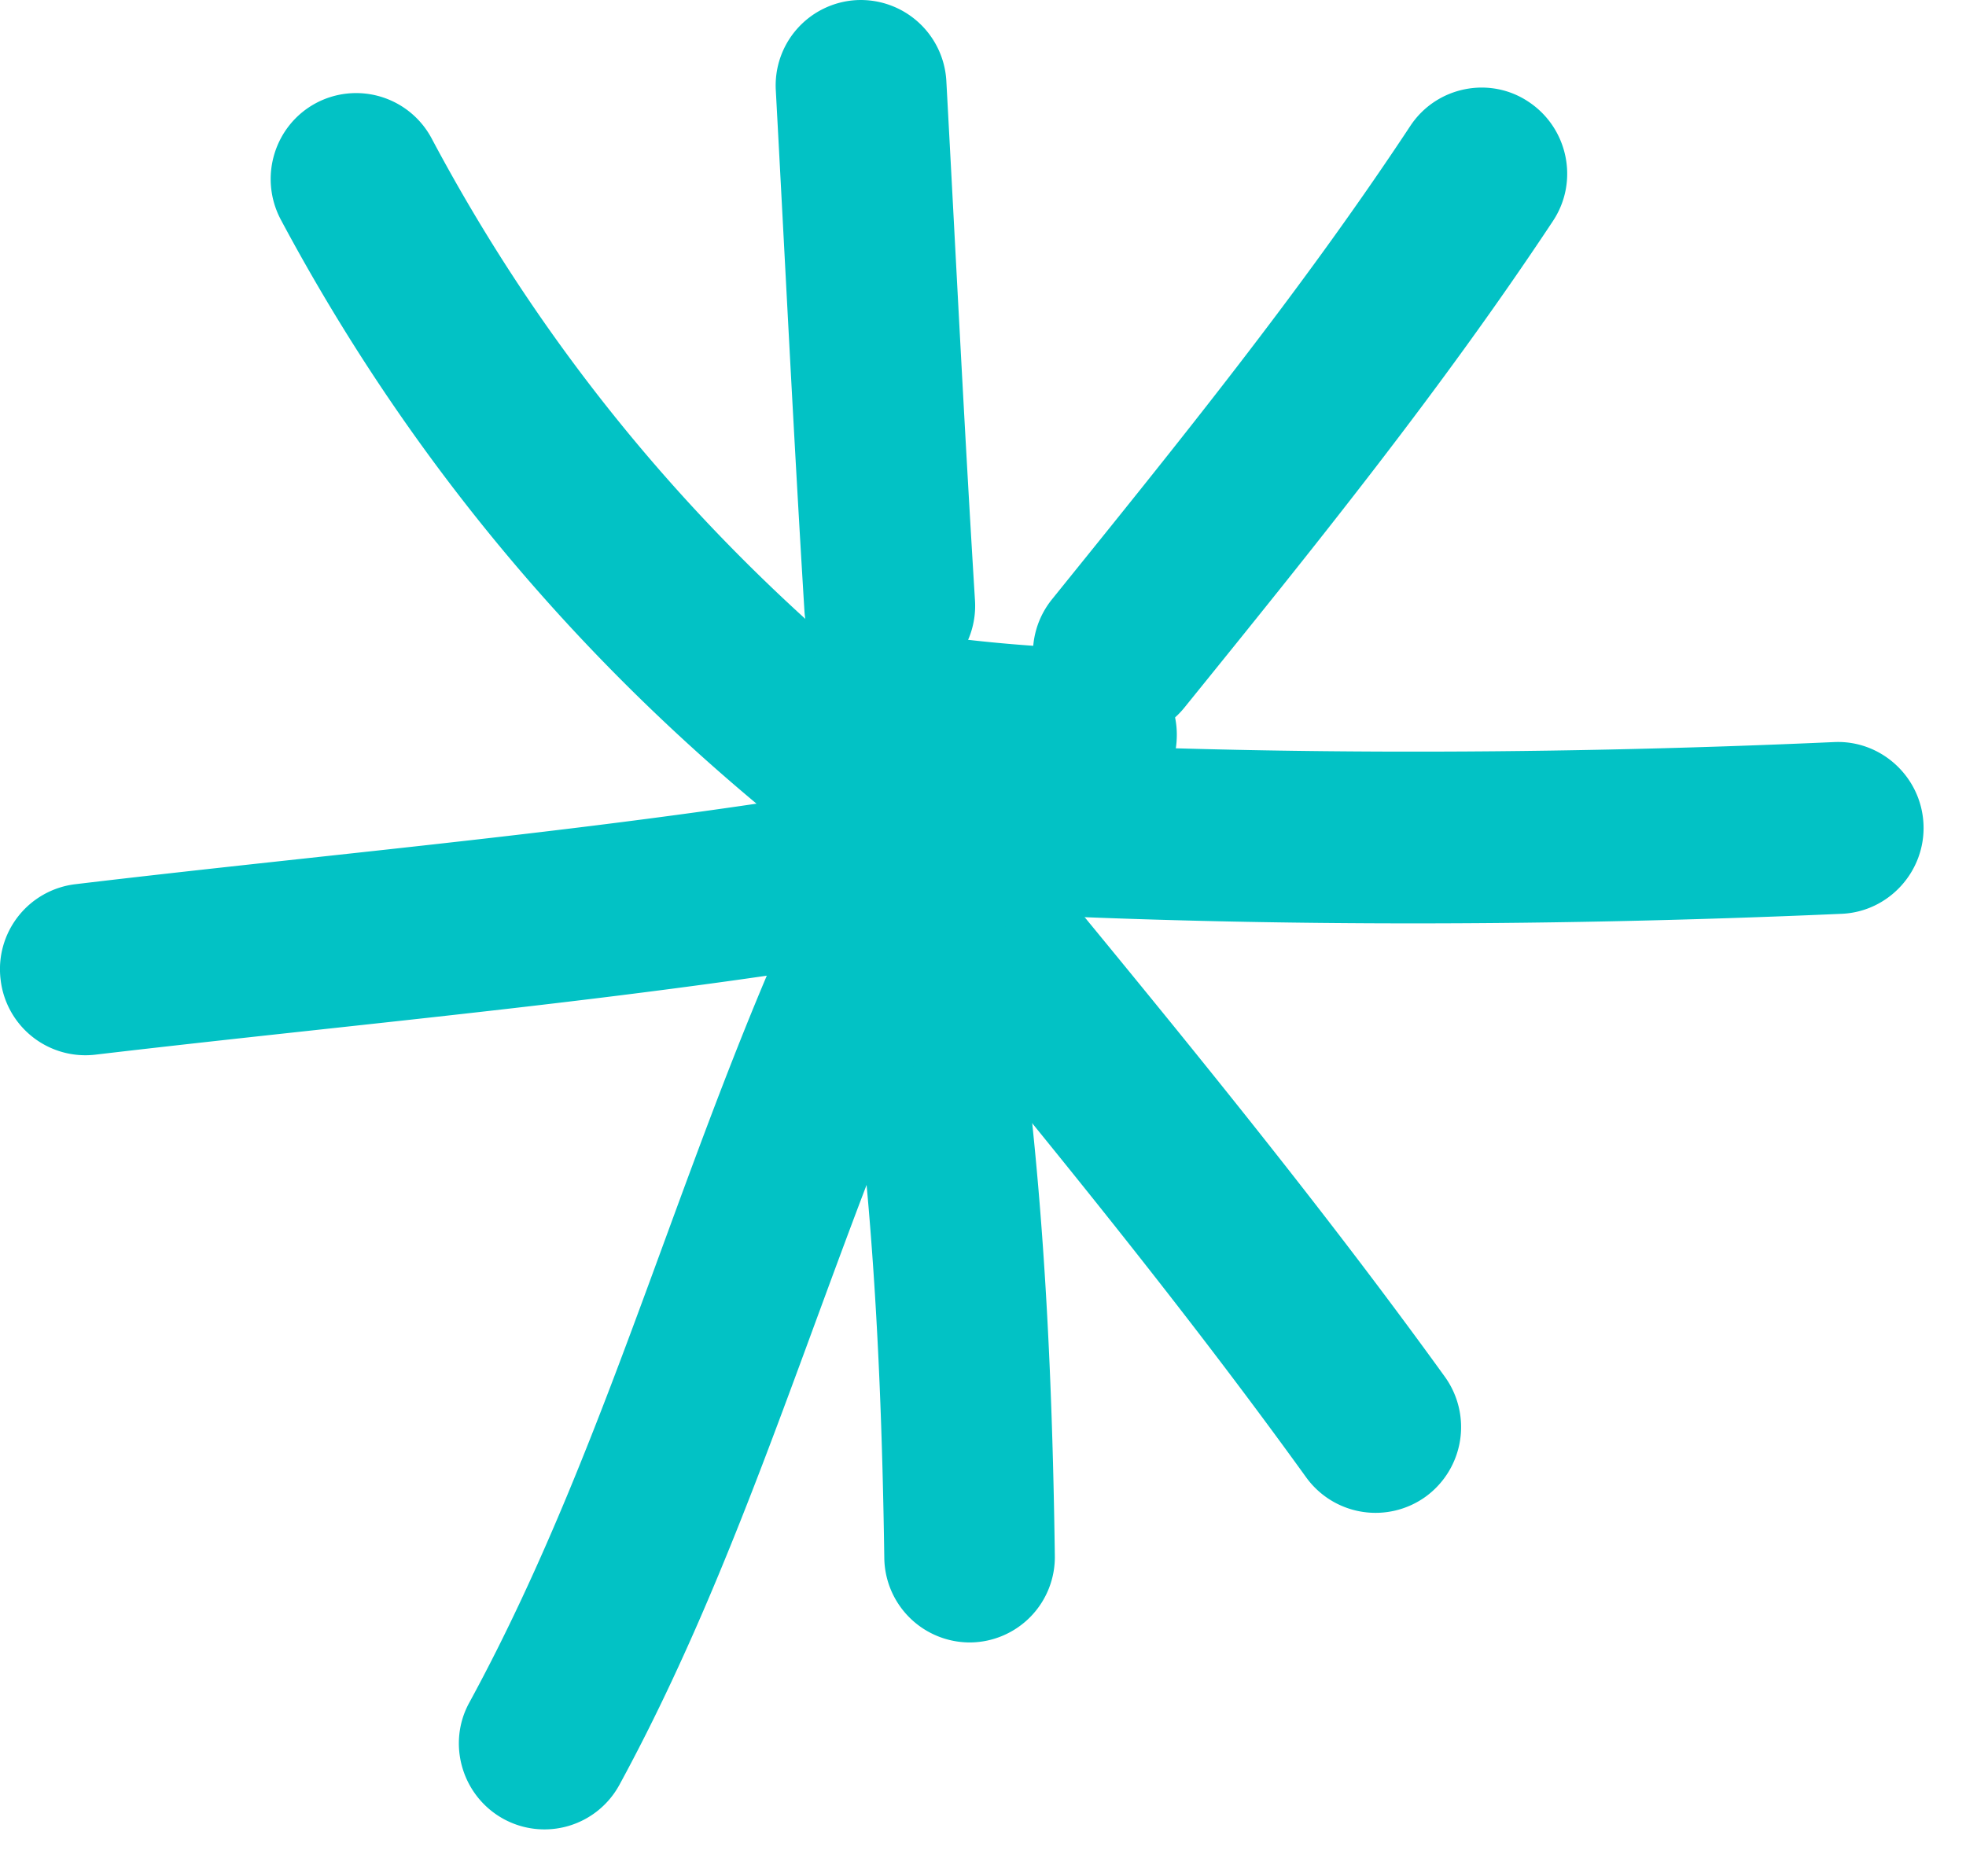 <svg width="88" height="84" fill="none" xmlns="http://www.w3.org/2000/svg"><g clip-path="url(#a)" fill-rule="evenodd" clip-rule="evenodd" fill="#02C2C5"><path d="M39.083 30.339C30.914 23.592 24.295 15.557 19.32 6.196a3.828 3.828 0 0 0-5.184-1.576c-1.856.999-2.564 3.325-1.569 5.209 5.471 10.245 12.703 19.049 21.656 26.45a3.832 3.832 0 0 0 5.395-.52 3.877 3.877 0 0 0-.536-5.42z"/><path d="M34.727 4.062c.42 7.766.803 15.531 1.281 23.297.134 2.114 1.952 3.729 4.056 3.595a3.84 3.84 0 0 0 3.577-4.076c-.478-7.746-.86-15.492-1.282-23.258A3.836 3.836 0 0 0 38.323.006a3.825 3.825 0 0 0-3.596 4.056zM63.127 5.638C58.23 13.058 52.682 19.9 47.097 26.82c-1.34 1.654-1.091 4.076.554 5.402a3.794 3.794 0 0 0 5.376-.558c5.739-7.093 11.44-14.147 16.49-21.778 1.167-1.768.67-4.152-1.09-5.324-1.741-1.173-4.133-.692-5.3 1.076z"/><path d="M82.099 33.222c-13.277.596-27.376.615-40.653-.23a3.85 3.85 0 0 0-4.055 3.613 3.84 3.84 0 0 0 3.577 4.075c13.544.846 27.93.827 41.475.23 2.104-.095 3.75-1.902 3.654-4.016-.096-2.115-1.894-3.768-3.998-3.672z"/><path d="M34.213 35.662c8.188 10.072 16.663 19.953 24.258 30.486a3.831 3.831 0 0 0 5.357.846 3.853 3.853 0 0 0 .841-5.363c-7.69-10.649-16.26-20.645-24.544-30.832-1.34-1.634-3.75-1.884-5.376-.538a3.838 3.838 0 0 0-.536 5.401z"/><path d="M36.693 38.586c2.143 10.495 2.736 20.53 2.889 31.159a3.83 3.83 0 0 0 3.864 3.786 3.823 3.823 0 0 0 3.769-3.902c-.153-11.13-.785-21.605-3.023-32.6-.44-2.076-2.448-3.422-4.534-2.98a3.824 3.824 0 0 0-2.965 4.537z"/><path d="M37.038 37.74c-6.198 12.456-9.393 26.295-16.03 38.482-1.015 1.846-.326 4.19 1.53 5.21a3.818 3.818 0 0 0 5.184-1.52c6.676-12.263 9.91-26.18 16.165-38.732a3.887 3.887 0 0 0-1.702-5.17 3.842 3.842 0 0 0-5.147 1.73z"/><path d="M40.45 34.913c-12.34 2.192-24.66 3.191-37.075 4.672a3.829 3.829 0 0 0-3.348 4.267 3.82 3.82 0 0 0 4.247 3.364c12.55-1.48 25.023-2.519 37.515-4.729 2.066-.384 3.463-2.384 3.1-4.46-.383-2.095-2.354-3.498-4.44-3.114z"/><path d="M49.036 29.071c-2.544-.115-4.955-.289-7.442-.654a3.83 3.83 0 0 0-4.342 3.249c-.307 2.095 1.147 4.056 3.233 4.363 2.754.404 5.414.596 8.206.711a3.807 3.807 0 0 0 3.98-3.671 3.82 3.82 0 0 0-3.635-3.998z"/></g><defs><clipPath id="a"><path fill="#fff" d="M0 0h88v84H0z"/></clipPath></defs></svg>